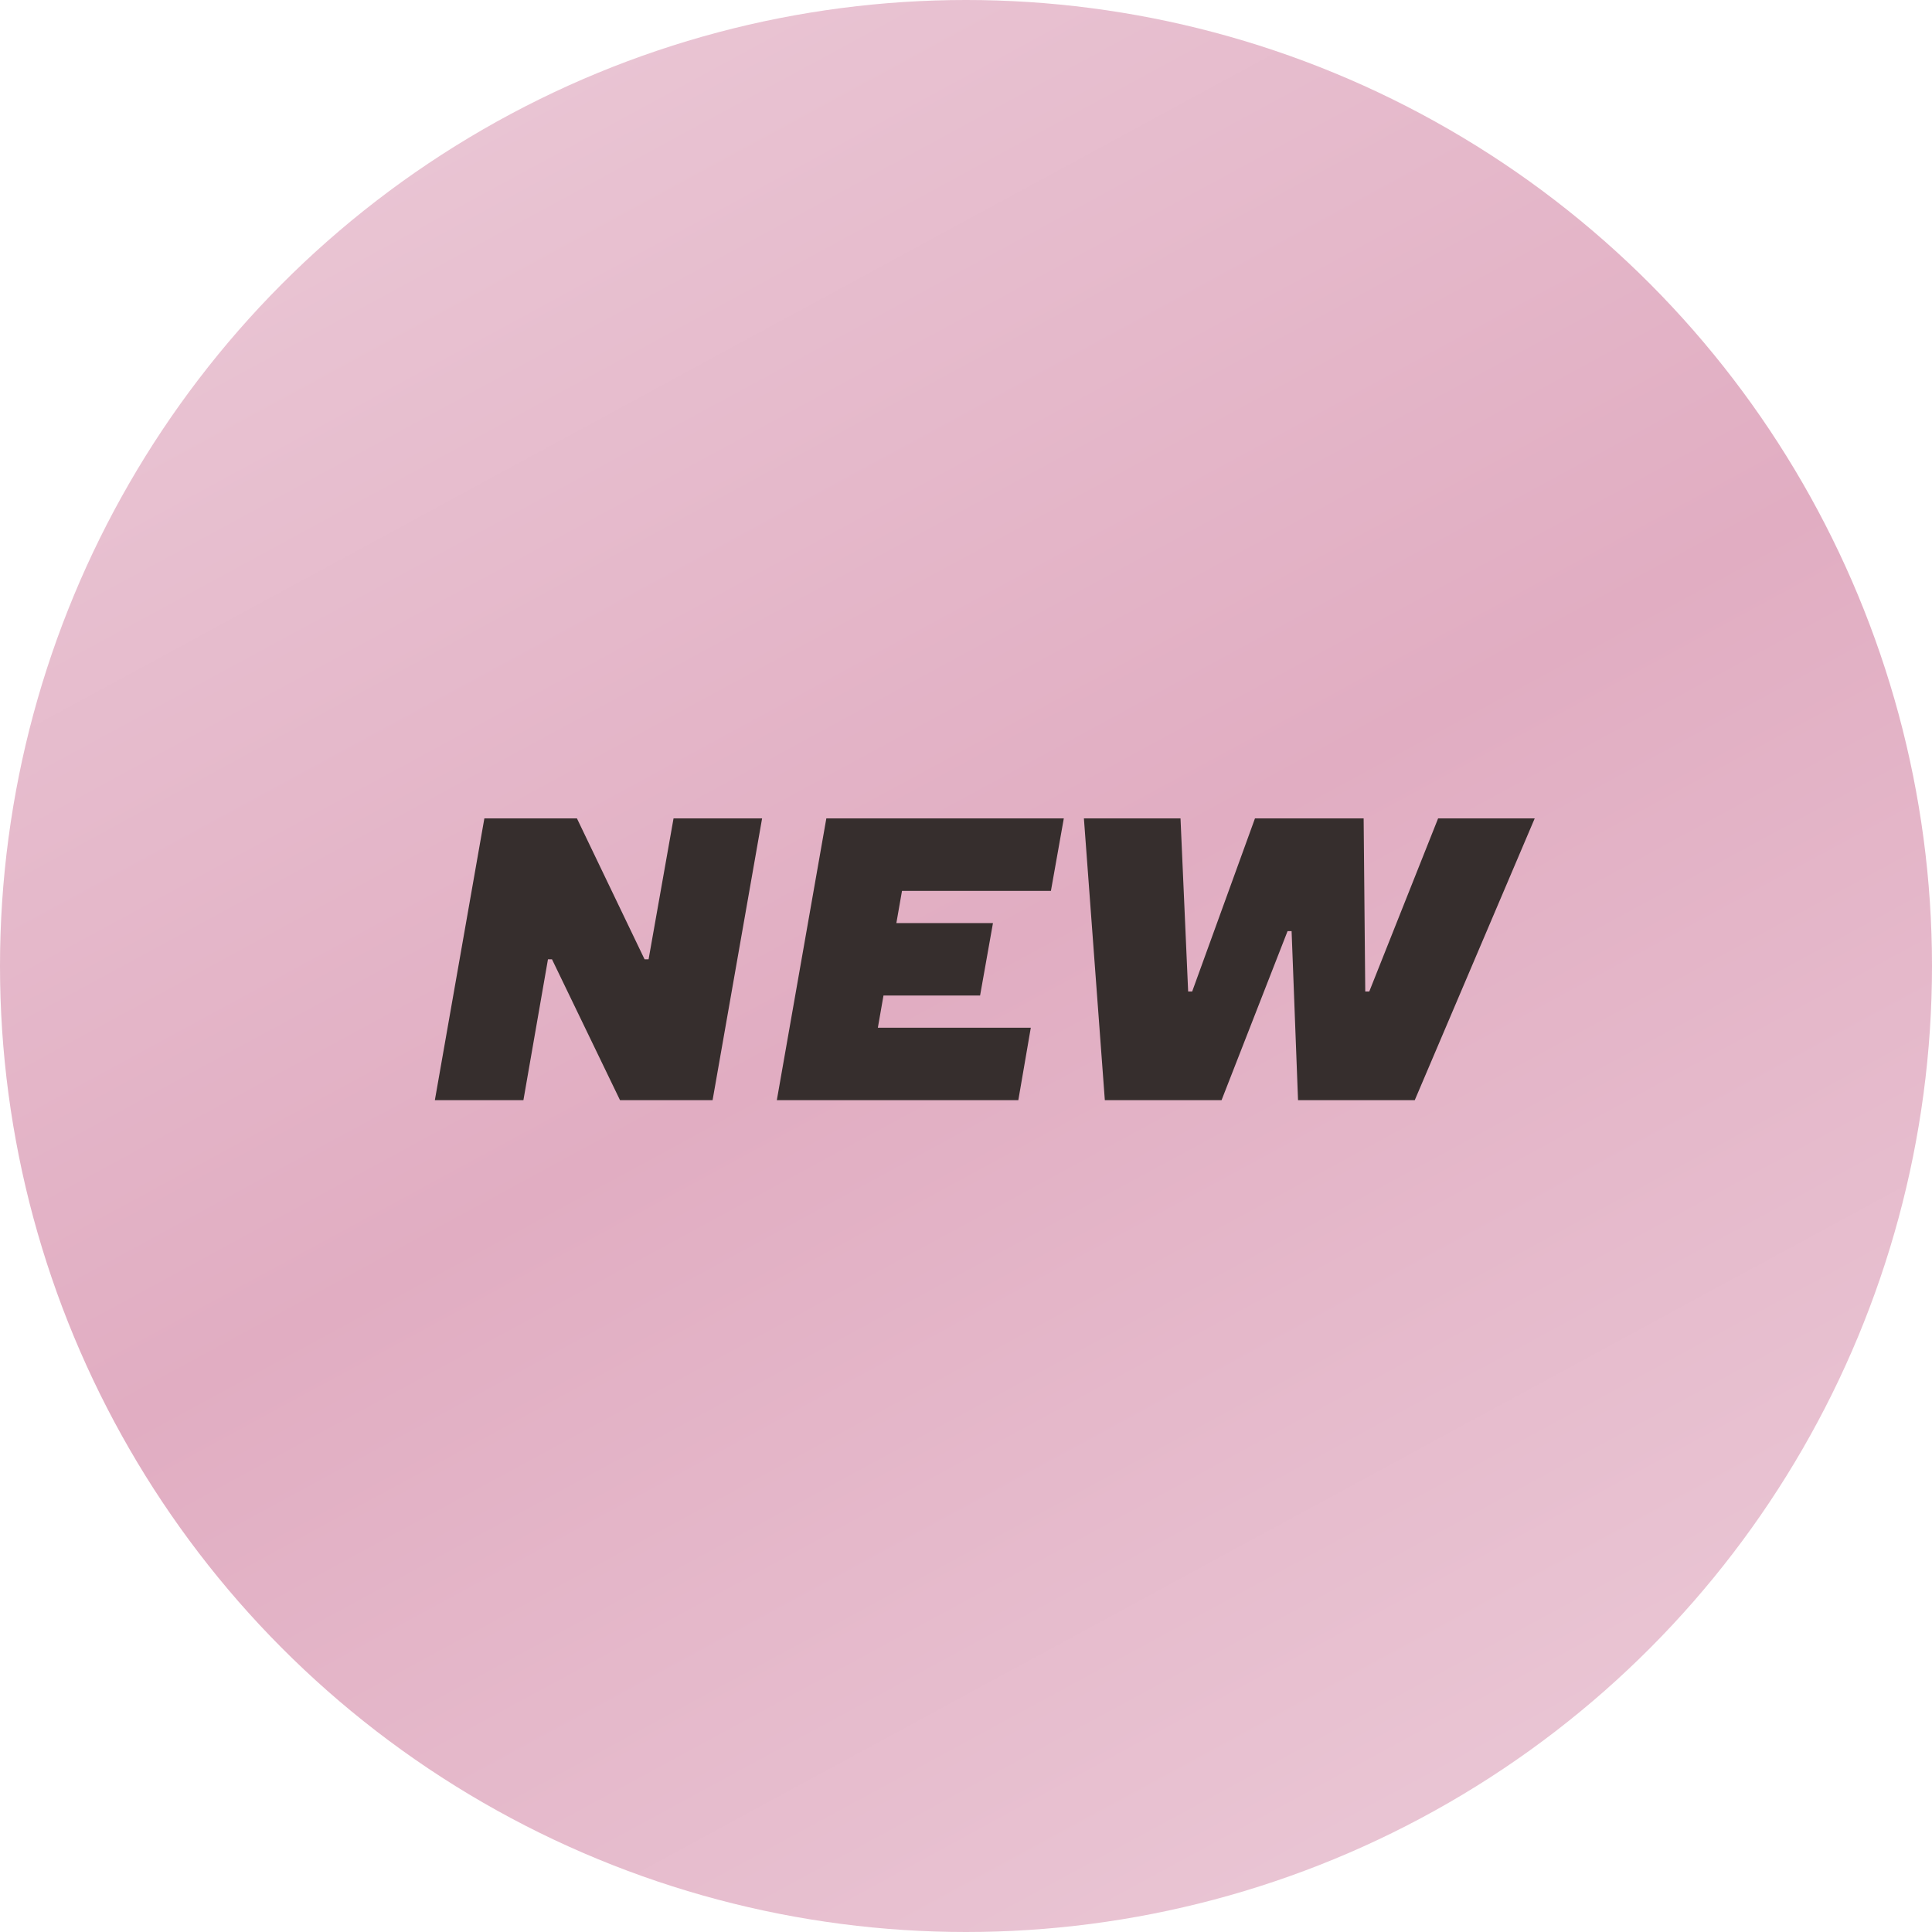 <?xml version="1.0" encoding="UTF-8"?> <svg xmlns="http://www.w3.org/2000/svg" width="72" height="72" viewBox="0 0 72 72" fill="none"> <circle cx="36" cy="36" r="36" fill="url(#paint0_linear_188_447)"></circle> <path d="M16.206 41L18.051 30.5H21.501L24.021 35.75H24.171L25.101 30.5H28.401L26.556 41H23.106L20.571 35.75H20.421L19.506 41H16.206ZM28.95 41L30.795 30.5H39.645L39.165 33.2H33.615L33.405 34.4H37.005L36.525 37.1H32.925L32.715 38.3H38.415L37.95 41H28.95ZM41.174 41L40.394 30.5H43.994L44.279 36.95H44.429L46.769 30.5H50.819L50.879 36.95H51.029L53.594 30.5H57.194L52.724 41H48.374L48.134 34.7H47.984L45.524 41H41.174Z" fill="#362E2D"></path> <defs> <linearGradient id="paint0_linear_188_447" x1="0" y1="0" x2="46.041" y2="84.901" gradientUnits="userSpaceOnUse"> <stop stop-color="#ECCCD9"></stop> <stop offset="0.505" stop-color="#E1ADC2"></stop> <stop offset="1" stop-color="#ECCCD9"></stop> </linearGradient> </defs> </svg> 